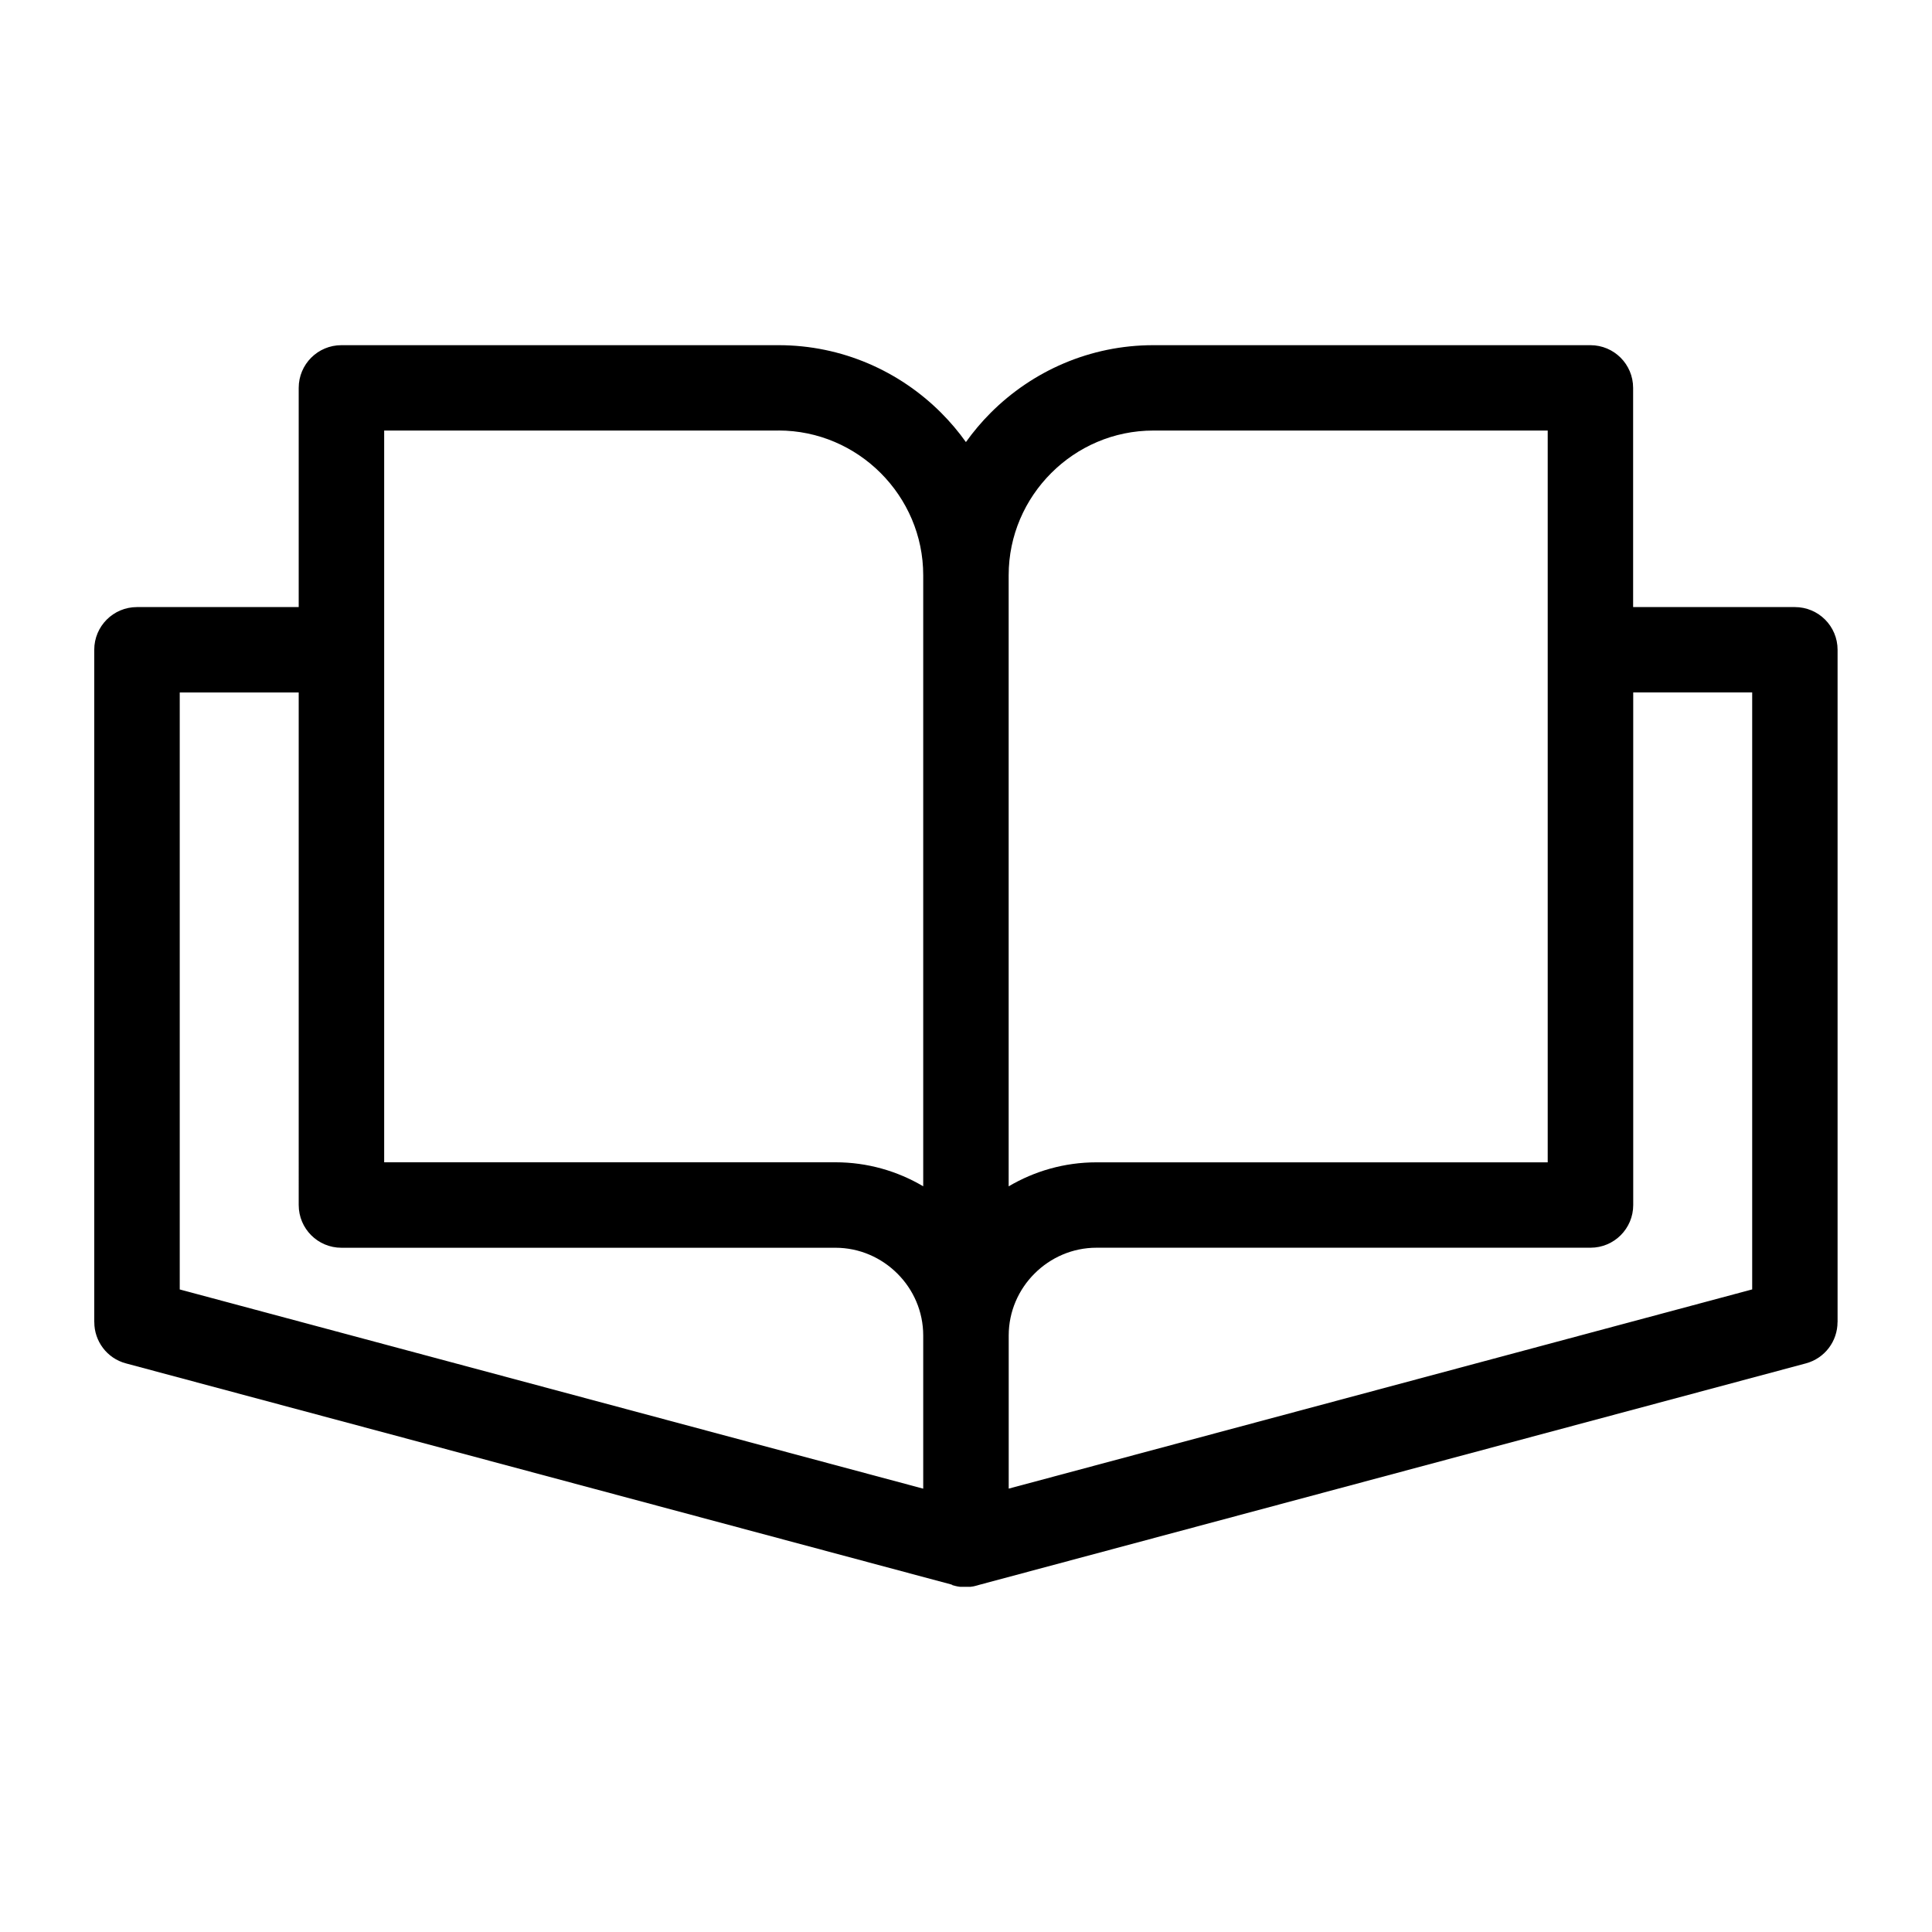 <?xml version="1.0" encoding="UTF-8"?>
<!-- Uploaded to: ICON Repo, www.iconrepo.com, Generator: ICON Repo Mixer Tools -->
<svg fill="#000000" width="800px" height="800px" version="1.1" viewBox="144 144 512 512" xmlns="http://www.w3.org/2000/svg">
 <path d="m554.17 258.1h-104.52c-10.535 0-20.117 4.309-27.07 11.273-6.953 6.953-11.273 16.535-11.273 27.07v161.95c6.832-4.035 14.781-6.363 23.262-6.363h119.59v-193.92zm-157.72 305.9-219.07-58.688c-5.062-1.344-8.402-5.926-8.387-10.93h-0.016v-178.18c0-6.258 5.062-11.32 11.32-11.32h42.863v-58.086c0-6.258 5.062-11.32 11.32-11.32h115.85c16.777 0 32.027 6.863 43.074 17.91 2.402 2.402 4.609 5.004 6.574 7.769 1.98-2.766 4.188-5.379 6.574-7.769 11.047-11.047 26.301-17.91 43.074-17.91h115.85c6.258 0 11.32 5.062 11.32 11.32v58.086h42.863c6.258 0 11.32 5.062 11.32 11.32v178.18h-0.016c0 5.004-3.324 9.566-8.387 10.93l-219.07 58.688-0.047 0.016-0.117 0.031h-0.016l-0.031 0.016-0.176 0.047-0.047 0.016-0.293 0.078-0.031 0.016h-0.031l-0.234 0.062-0.031 0.016h-0.031l-0.234 0.062h-0.059l-0.234 0.062h-0.062l-0.059 0.016h-0.059l-0.059 0.016h-0.059l-0.031 0.016h-0.074l-0.059 0.016-0.105 0.016h-0.062l-0.059 0.016h-2.766l-0.059-0.016h-0.062l-0.105-0.016-0.059-0.016h-0.074l-0.031-0.016h-0.059l-0.059-0.016h-0.059l-0.059-0.016h-0.062l-0.234-0.062h-0.059l-0.234-0.062h-0.031l-0.031-0.016-0.234-0.062h-0.031l-0.031-0.016-0.293-0.078-0.047-0.016-0.176-0.047-0.031-0.016h-0.016l-0.117-0.031-0.047-0.016zm-173.29-236.48h-31.527v158.2l197.03 52.793v-40.582c0-6.379-2.613-12.199-6.848-16.414-4.219-4.219-10.035-6.848-16.414-6.848h-130.92c-6.258 0-11.32-5.062-11.32-11.32zm127.17-69.422h-104.52v193.92h119.59c8.48 0 16.43 2.328 23.262 6.363v-161.95c0-10.535-4.324-20.117-11.273-27.07-6.953-6.953-16.535-11.273-27.07-11.273zm60.988 239.82v40.582l197.03-52.793v-158.2h-31.527v135.83c0 6.258-5.062 11.32-11.32 11.32h-130.92c-6.379 0-12.199 2.629-16.414 6.848-4.231 4.219-6.848 10.035-6.848 16.414z"/>
</svg>